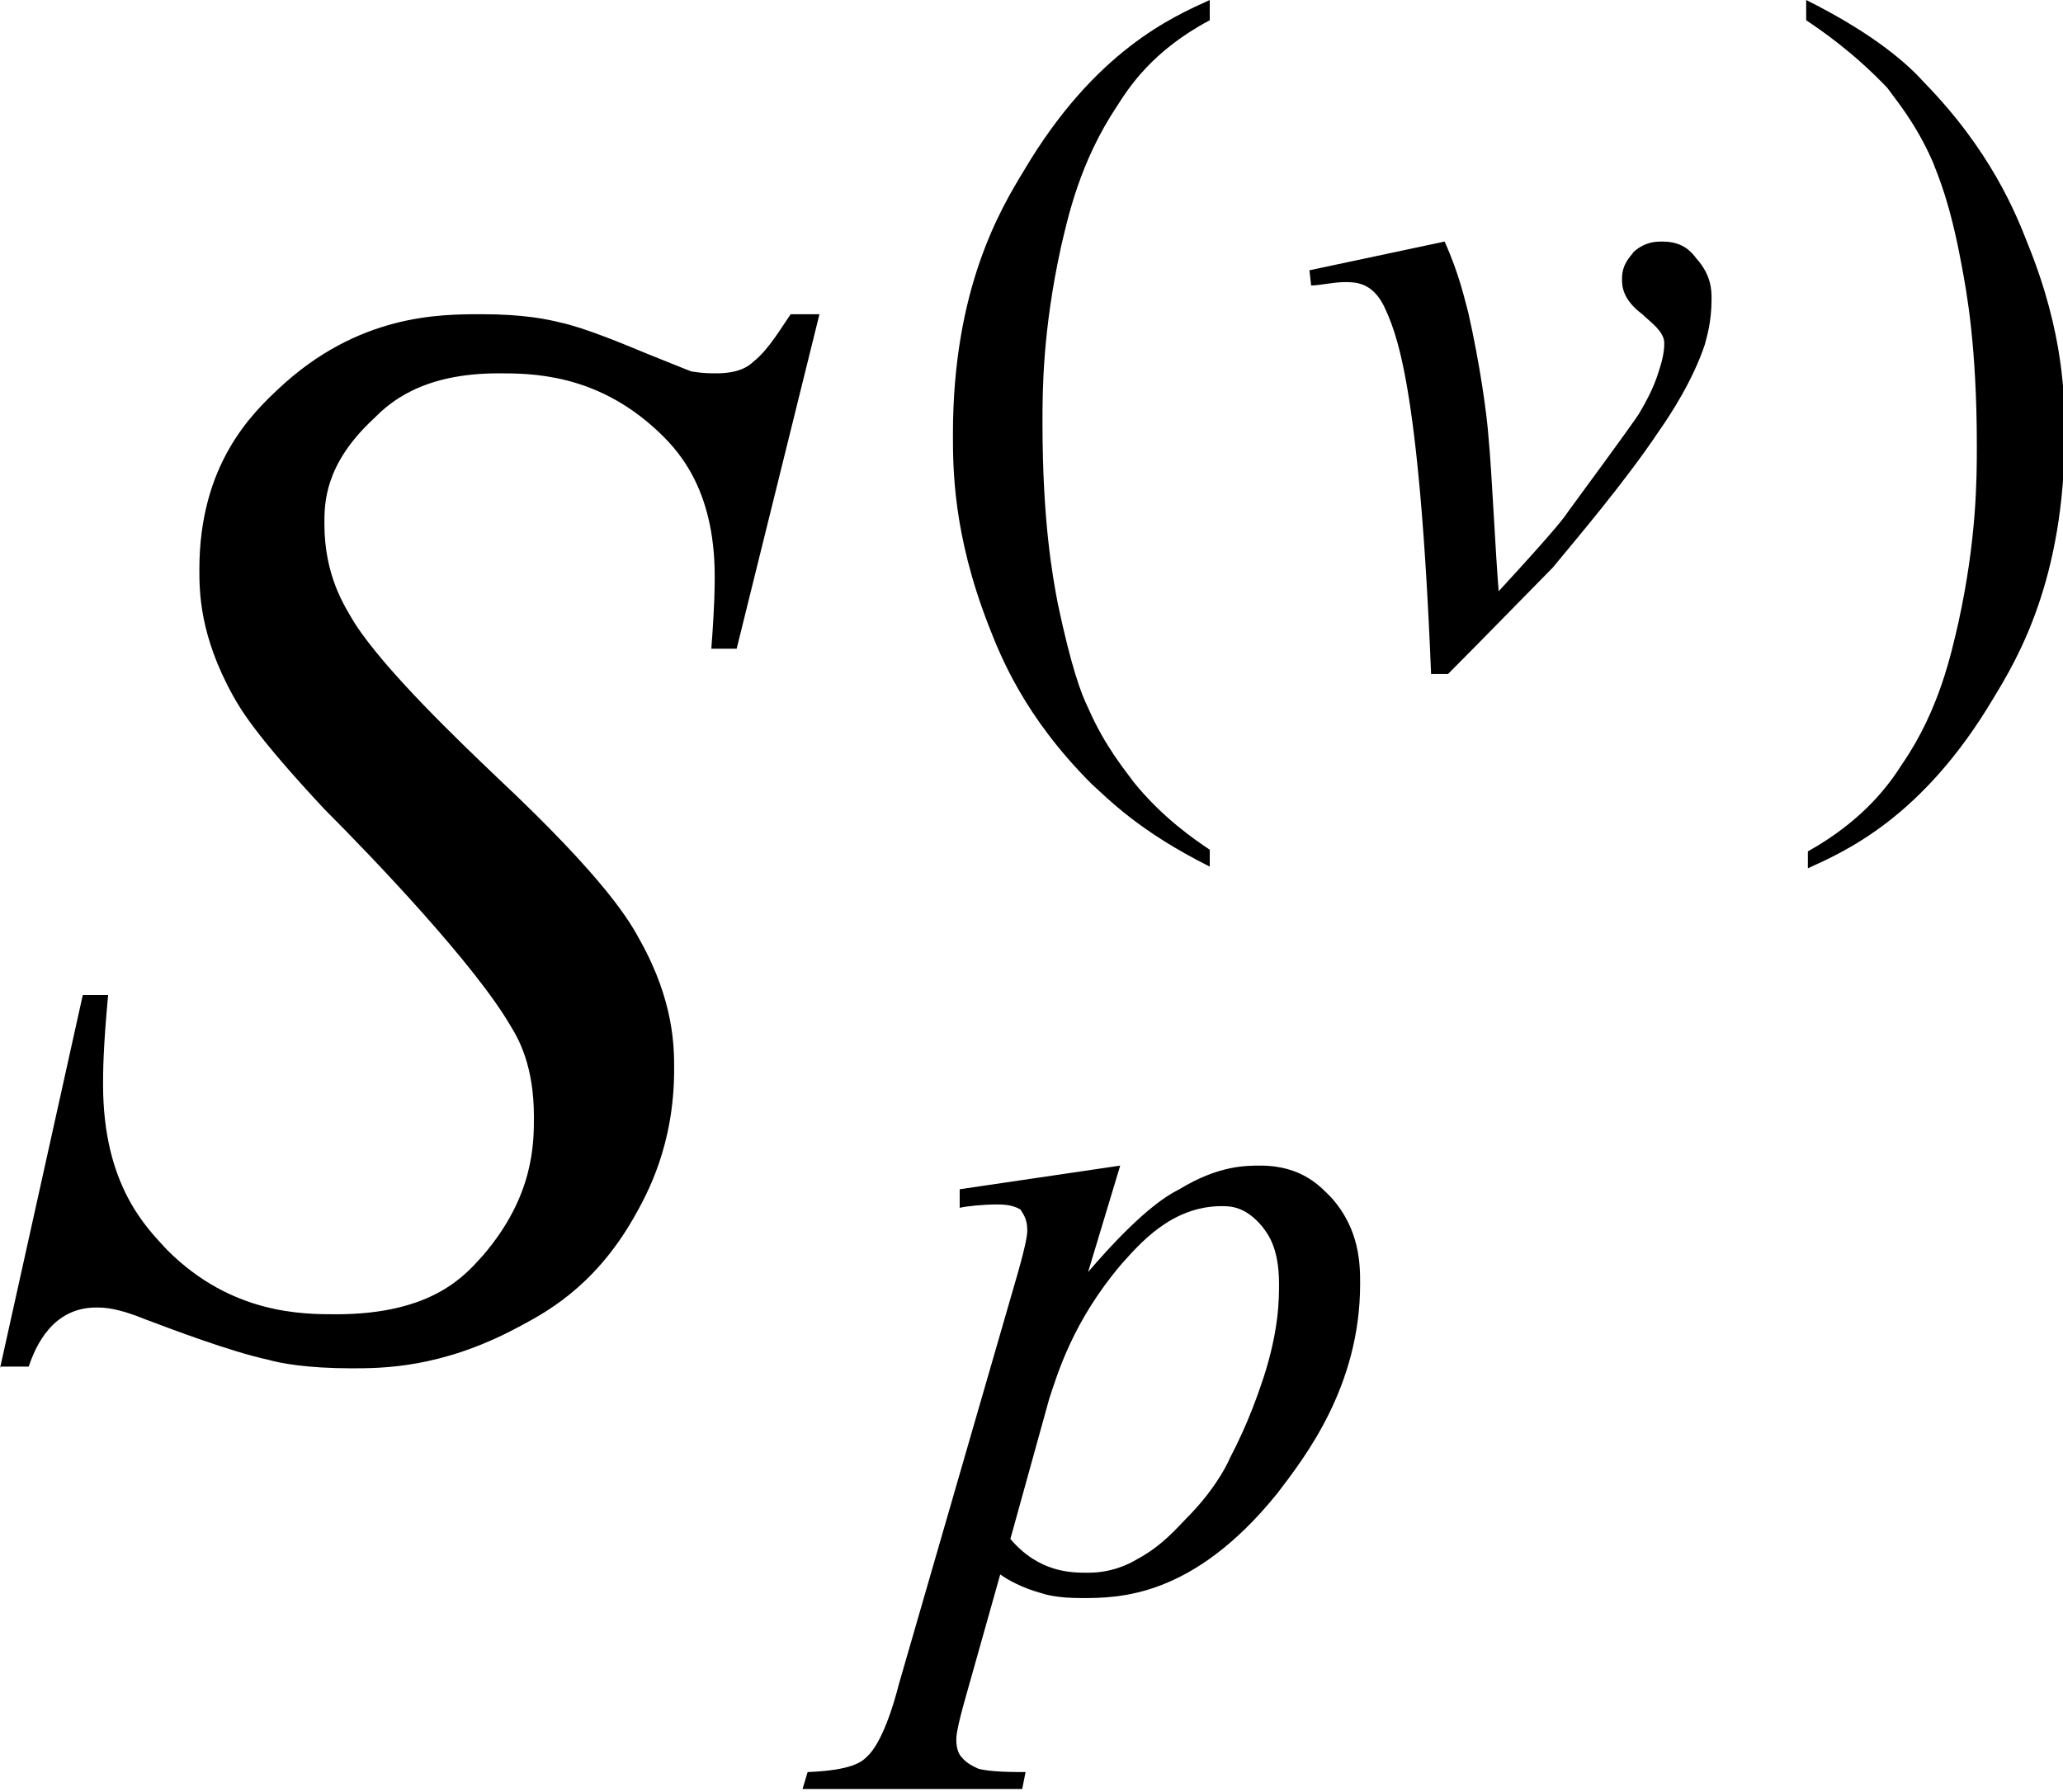 <?xml version="1.0" encoding="utf-8"?>
<!-- Generator: Adobe Illustrator 25.2.3, SVG Export Plug-In . SVG Version: 6.00 Build 0)  -->
<svg version="1.1" id="レイヤー_1" xmlns="http://www.w3.org/2000/svg" xmlns:xlink="http://www.w3.org/1999/xlink" x="0px"
	 y="0px" viewBox="0 0 12.21 10.61" style="enable-background:new 0 0 12.21 10.61;" xml:space="preserve">
<g>
	<path d="M0,8.1l0.49-2.21h0.15C0.61,6.21,0.61,6.35,0.61,6.42c0,0.6,0.26,0.85,0.38,0.98c0.38,0.38,0.8,0.38,1,0.38
		c0.58,0,0.77-0.24,0.87-0.35c0.3-0.35,0.3-0.66,0.3-0.82c0-0.3-0.09-0.46-0.14-0.54c-0.21-0.36-0.8-0.98-1.1-1.28
		C1.5,4.34,1.42,4.19,1.38,4.12c-0.2-0.36-0.2-0.62-0.2-0.75c0-0.62,0.31-0.92,0.47-1.07c0.47-0.44,0.95-0.44,1.2-0.44
		c0.25,0,0.39,0.03,0.47,0.05c0.14,0.03,0.38,0.13,0.5,0.18c0.25,0.1,0.27,0.11,0.28,0.11c0.06,0.01,0.11,0.01,0.14,0.01
		c0.13,0,0.19-0.04,0.22-0.07c0.09-0.07,0.17-0.21,0.22-0.28h0.17L4.36,3.84H4.21c0.02-0.26,0.02-0.37,0.02-0.43
		c0-0.53-0.23-0.76-0.35-0.87C3.52,2.21,3.14,2.21,2.95,2.21c-0.46,0-0.65,0.18-0.74,0.27c-0.29,0.27-0.29,0.5-0.29,0.62
		c0,0.31,0.12,0.49,0.18,0.59c0.18,0.28,0.62,0.7,0.84,0.91C3.6,5.22,3.73,5.46,3.79,5.57C3.99,5.93,3.99,6.2,3.99,6.33
		c0,0.45-0.16,0.74-0.24,0.88C3.51,7.63,3.21,7.78,3.06,7.86C2.61,8.1,2.26,8.1,2.08,8.1c-0.26,0-0.42-0.03-0.49-0.05
		C1.36,8,1.02,7.87,0.86,7.81C0.69,7.74,0.61,7.74,0.57,7.74c-0.26,0-0.36,0.23-0.4,0.35H0z"/>
	<path d="M5.98,9.11c0.17,0.2,0.36,0.2,0.46,0.2c0.14,0,0.24-0.05,0.29-0.08c0.15-0.08,0.24-0.19,0.29-0.24
		C7.17,8.84,7.25,8.7,7.28,8.63c0.11-0.21,0.17-0.39,0.2-0.48c0.09-0.28,0.09-0.46,0.09-0.55c0-0.22-0.07-0.3-0.1-0.34
		c-0.1-0.12-0.19-0.12-0.24-0.12c-0.3,0-0.49,0.23-0.59,0.34c-0.29,0.34-0.38,0.65-0.43,0.8L5.98,9.11z M6.63,6.9L6.44,7.53
		c0.3-0.35,0.46-0.45,0.54-0.49C7.21,6.9,7.37,6.9,7.46,6.9c0.25,0,0.36,0.13,0.42,0.19c0.17,0.19,0.17,0.4,0.17,0.51
		c0,0.61-0.33,1.03-0.49,1.24C7.06,9.46,6.62,9.46,6.4,9.46c-0.14,0-0.21-0.02-0.24-0.03C6.05,9.4,5.96,9.35,5.92,9.32l-0.2,0.71
		c-0.06,0.21-0.06,0.25-0.06,0.27c0,0.06,0.02,0.09,0.03,0.1c0.03,0.04,0.08,0.06,0.1,0.07c0.07,0.02,0.21,0.02,0.28,0.02l-0.02,0.1
		h-1.3l0.03-0.1c0.26-0.01,0.32-0.06,0.35-0.09c0.09-0.08,0.16-0.31,0.19-0.43l0.7-2.42C6.08,7.34,6.08,7.3,6.08,7.28
		c0-0.07-0.03-0.1-0.04-0.12C5.99,7.13,5.93,7.13,5.9,7.13c-0.08,0-0.18,0.01-0.22,0.02V7.04L6.63,6.9z"/>
	<path d="M7.75,1.6l0.8-0.17c0.09,0.2,0.12,0.35,0.14,0.42c0.07,0.31,0.11,0.6,0.12,0.74C8.83,2.8,8.85,3.26,8.87,3.5
		c0.35-0.38,0.39-0.44,0.41-0.47c0.36-0.49,0.4-0.55,0.42-0.58C9.79,2.3,9.81,2.22,9.82,2.19C9.85,2.1,9.85,2.05,9.85,2.03
		c0-0.07-0.09-0.13-0.13-0.17C9.6,1.77,9.6,1.69,9.6,1.65c0-0.09,0.05-0.13,0.07-0.16C9.74,1.43,9.8,1.43,9.84,1.43
		c0.12,0,0.17,0.06,0.2,0.1c0.09,0.1,0.09,0.19,0.09,0.24c0,0.14-0.03,0.23-0.04,0.27c-0.07,0.21-0.2,0.41-0.27,0.51
		c-0.2,0.3-0.49,0.64-0.63,0.81C9.13,3.42,8.76,3.8,8.57,3.99h-0.1C8.4,2.25,8.26,1.96,8.19,1.81C8.12,1.67,8.02,1.67,7.96,1.67
		c-0.07,0-0.15,0.02-0.2,0.02L7.75,1.6z"/>
	<path d="M7.16,5.03v0.1c-0.42-0.21-0.6-0.4-0.7-0.49c-0.4-0.4-0.54-0.76-0.61-0.94C5.64,3.16,5.64,2.77,5.64,2.57
		c0-0.86,0.28-1.33,0.42-1.56C6.48,0.3,6.94,0.1,7.16,0v0.12C6.82,0.3,6.68,0.52,6.61,0.63C6.39,0.96,6.32,1.29,6.28,1.46
		C6.17,1.96,6.17,2.32,6.17,2.5c0,0.59,0.06,0.91,0.09,1.07C6.34,3.95,6.4,4.11,6.44,4.19c0.1,0.23,0.22,0.37,0.27,0.44
		C6.88,4.84,7.07,4.97,7.16,5.03z"/>
	<path d="M10.69,0.12V0c0.42,0.21,0.61,0.39,0.7,0.49c0.39,0.4,0.54,0.77,0.61,0.95c0.22,0.54,0.22,0.93,0.22,1.13
		c0,0.86-0.28,1.33-0.42,1.56c-0.42,0.71-0.88,0.91-1.1,1.01v-0.1c0.34-0.19,0.49-0.41,0.56-0.52c0.22-0.32,0.29-0.66,0.33-0.83
		c0.11-0.5,0.11-0.86,0.11-1.05c0-0.59-0.06-0.91-0.09-1.07c-0.07-0.38-0.14-0.53-0.17-0.61c-0.1-0.23-0.22-0.37-0.27-0.44
		C10.97,0.31,10.78,0.18,10.69,0.12z"/>
</g>
</svg>
